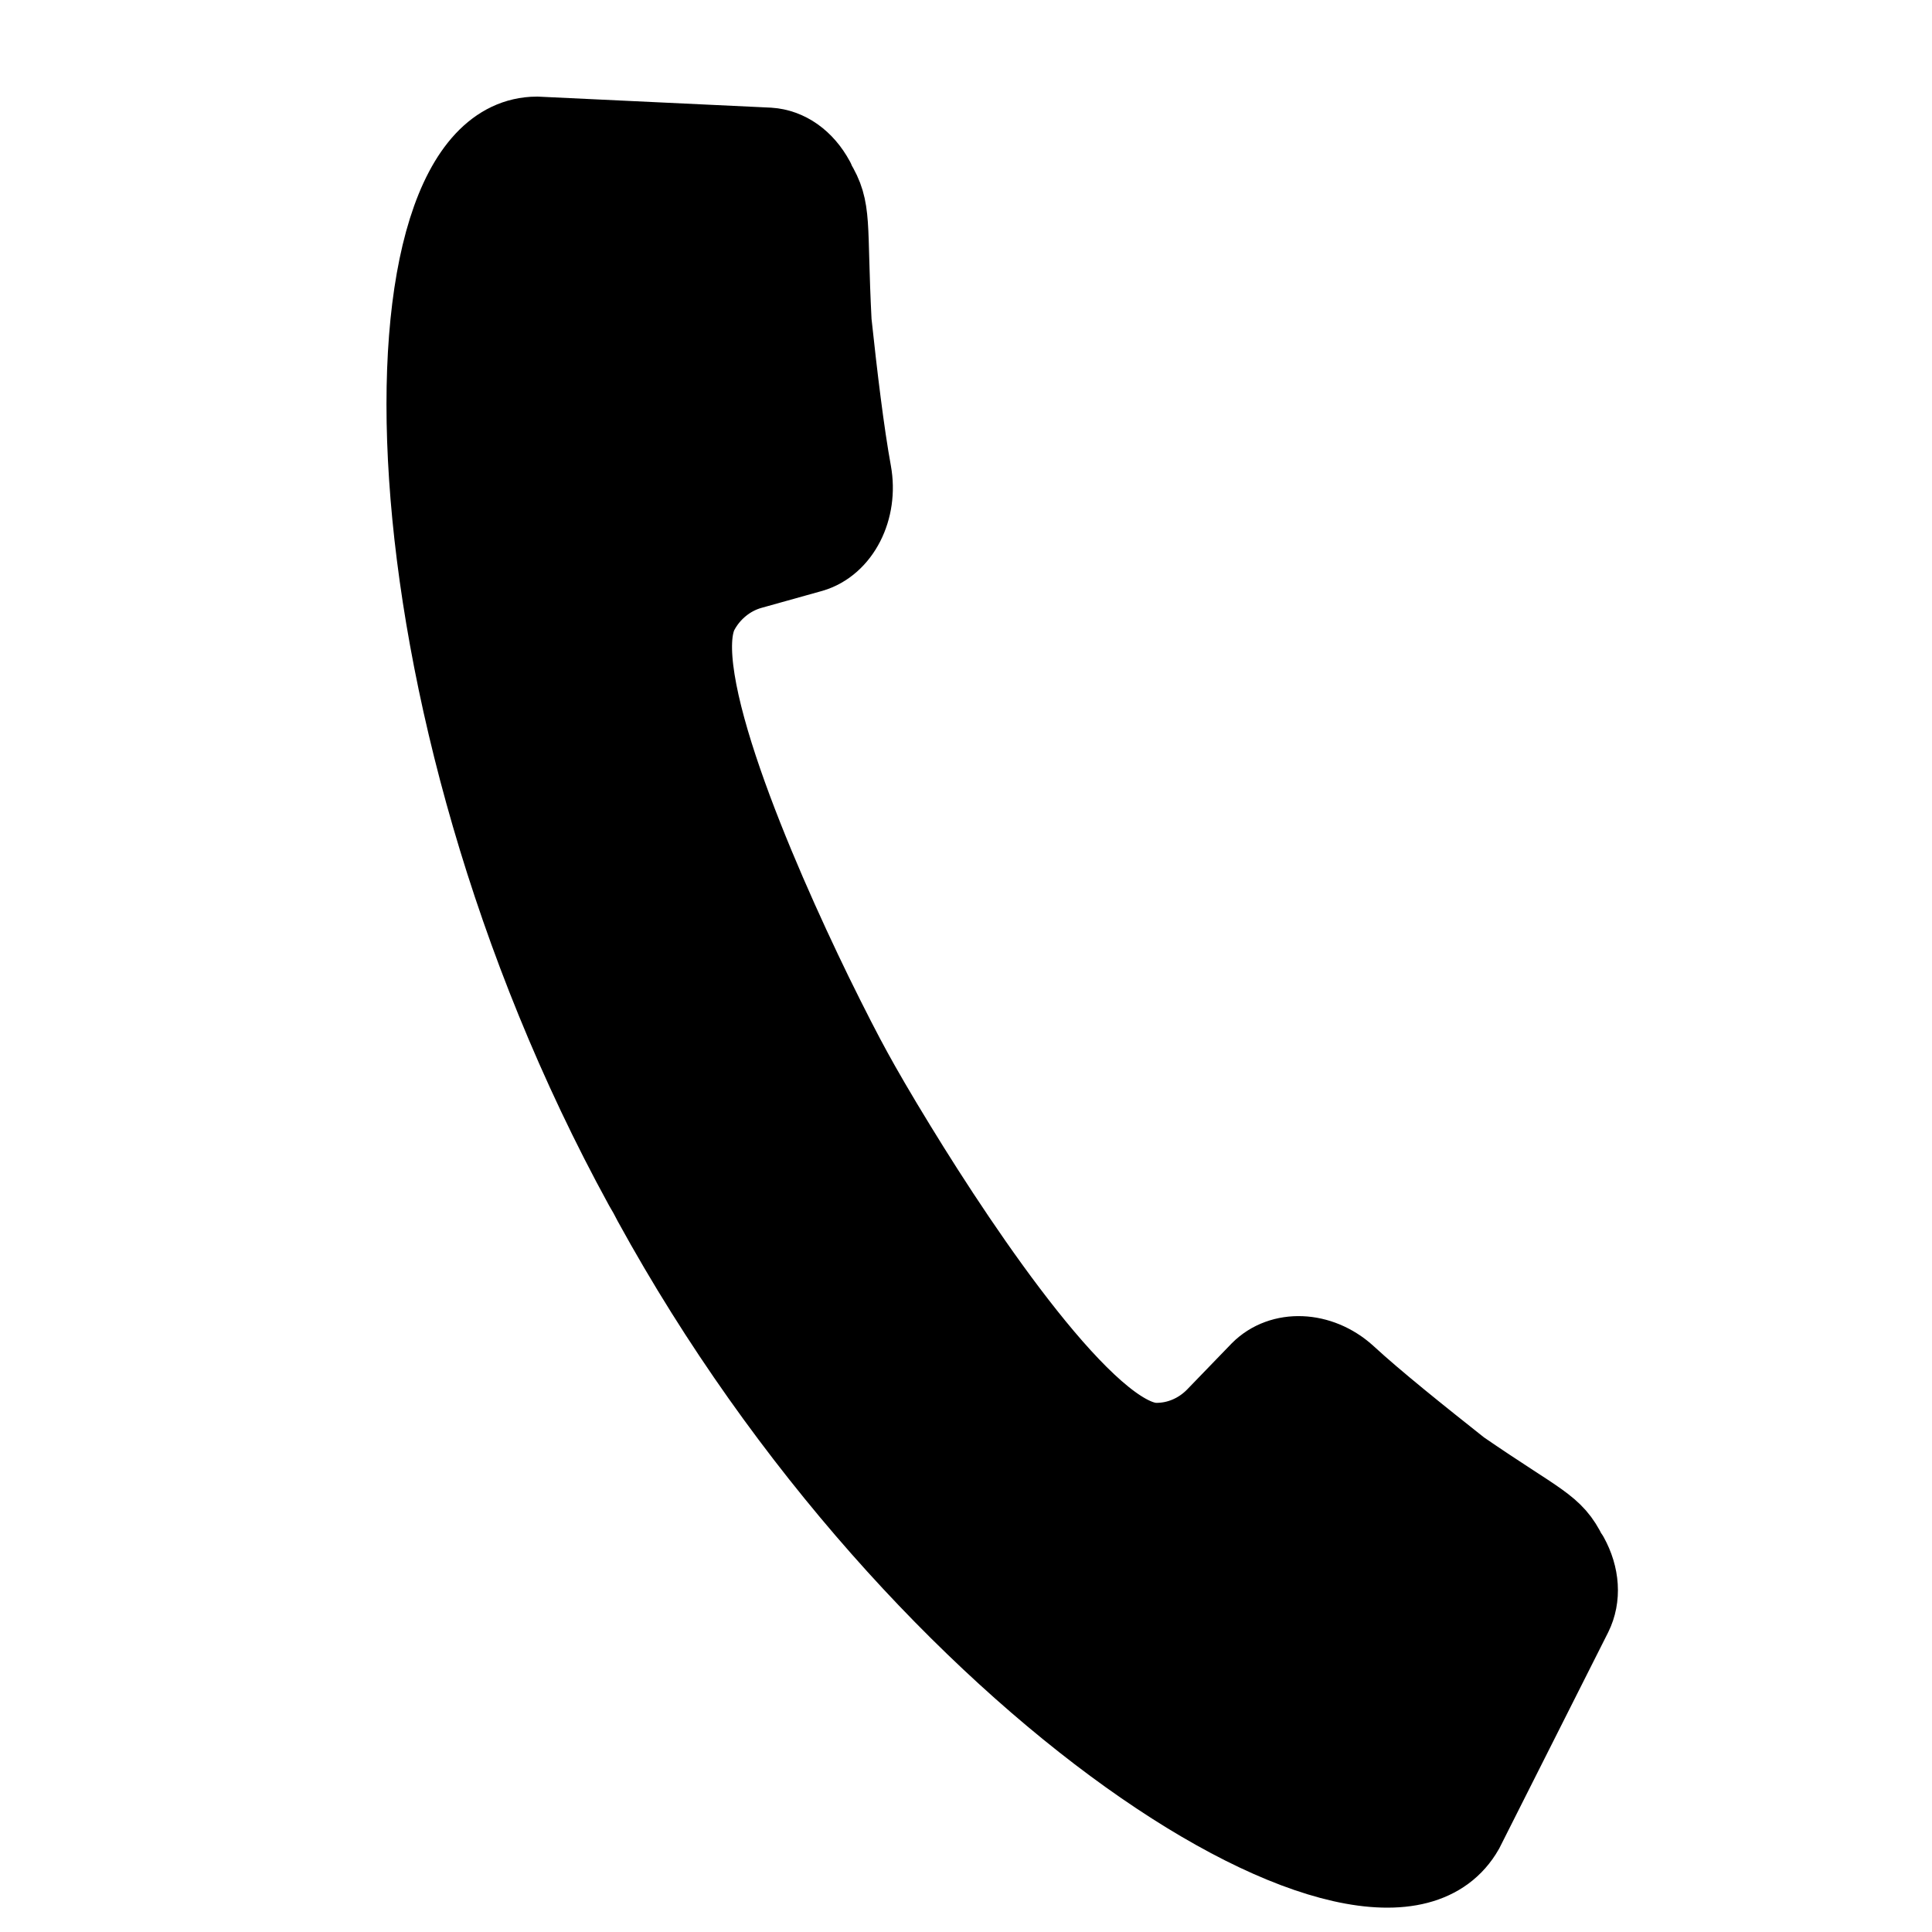 <?xml version="1.0" encoding="UTF-8"?>
<svg width="20px" height="20px" viewBox="0 0 20 20" version="1.1" xmlns="http://www.w3.org/2000/svg" xmlns:xlink="http://www.w3.org/1999/xlink">
    <!-- Generator: Sketch 51.3 (57544) - http://www.bohemiancoding.com/sketch -->
    <title>Artboard 6</title>
    <desc>Created with Sketch.</desc>
    <defs></defs>
    <g id="Artboard-6" stroke="none" stroke-width="1" fill="none" fill-rule="evenodd">
        <g id="Group-5" transform="translate(4, 1)">
            <path d="M2.632,11.298 C2.648,11.326 2.663,11.352 2.679,11.379 C2.693,11.407 2.708,11.435 2.723,11.463 C5.503,16.535 10.3,19.519 11.19,17.959 L12.313,15.731 C12.408,15.539 12.392,15.307 12.274,15.093 C12.273,15.089 12.265,15.082 12.261,15.078 C12.105,14.758 11.963,14.747 11.14,14.181 C10.716,13.845 10.261,13.482 9.963,13.207 C9.671,12.944 9.257,12.928 9.018,13.168 L8.555,13.647 C8.396,13.809 8.181,13.9 7.96,13.896 C7.293,13.884 6.019,12.004 5.311,10.846 C5.109,10.517 4.95,10.241 4.859,10.074 C4.766,9.906 4.62,9.623 4.45,9.276 C3.853,8.05 2.946,5.95 3.273,5.344 C3.381,5.143 3.567,4.993 3.78,4.933 L4.41,4.757 C4.729,4.664 4.926,4.281 4.854,3.886 C4.779,3.476 4.708,2.883 4.649,2.33 C4.596,1.302 4.659,1.168 4.473,0.865 C4.471,0.86 4.471,0.849 4.468,0.847 C4.351,0.631 4.167,0.501 3.962,0.488 L1.556,0.374 C-0.183,0.387 -0.144,6.229 2.632,11.298" id="Fill-1" fill="#000000"></path>
            <path d="M2.632,11.298 C2.648,11.326 2.663,11.352 2.679,11.379 C2.693,11.407 2.708,11.435 2.723,11.463 C5.503,16.535 10.3,19.519 11.19,17.959 L12.313,15.731 C12.408,15.539 12.392,15.307 12.274,15.093 C12.273,15.089 12.265,15.082 12.261,15.078 C12.105,14.758 11.963,14.747 11.14,14.181 C10.716,13.845 10.261,13.482 9.963,13.207 C9.671,12.944 9.257,12.928 9.018,13.168 L8.555,13.647 C8.396,13.809 8.181,13.9 7.96,13.896 C7.293,13.884 6.019,12.004 5.311,10.846 C5.109,10.517 4.95,10.241 4.859,10.074 C4.766,9.906 4.62,9.623 4.45,9.276 C3.853,8.05 2.946,5.95 3.273,5.344 C3.381,5.143 3.567,4.993 3.78,4.933 L4.41,4.757 C4.729,4.664 4.926,4.281 4.854,3.886 C4.779,3.476 4.708,2.883 4.649,2.33 C4.596,1.302 4.659,1.168 4.473,0.865 C4.471,0.86 4.471,0.849 4.468,0.847 C4.351,0.631 4.167,0.501 3.962,0.488 L1.556,0.374 C-0.183,0.387 -0.144,6.229 2.632,11.298 Z" id="Stroke-3" stroke="#000000" stroke-width="0.748"></path>
        </g>
    </g>
</svg>